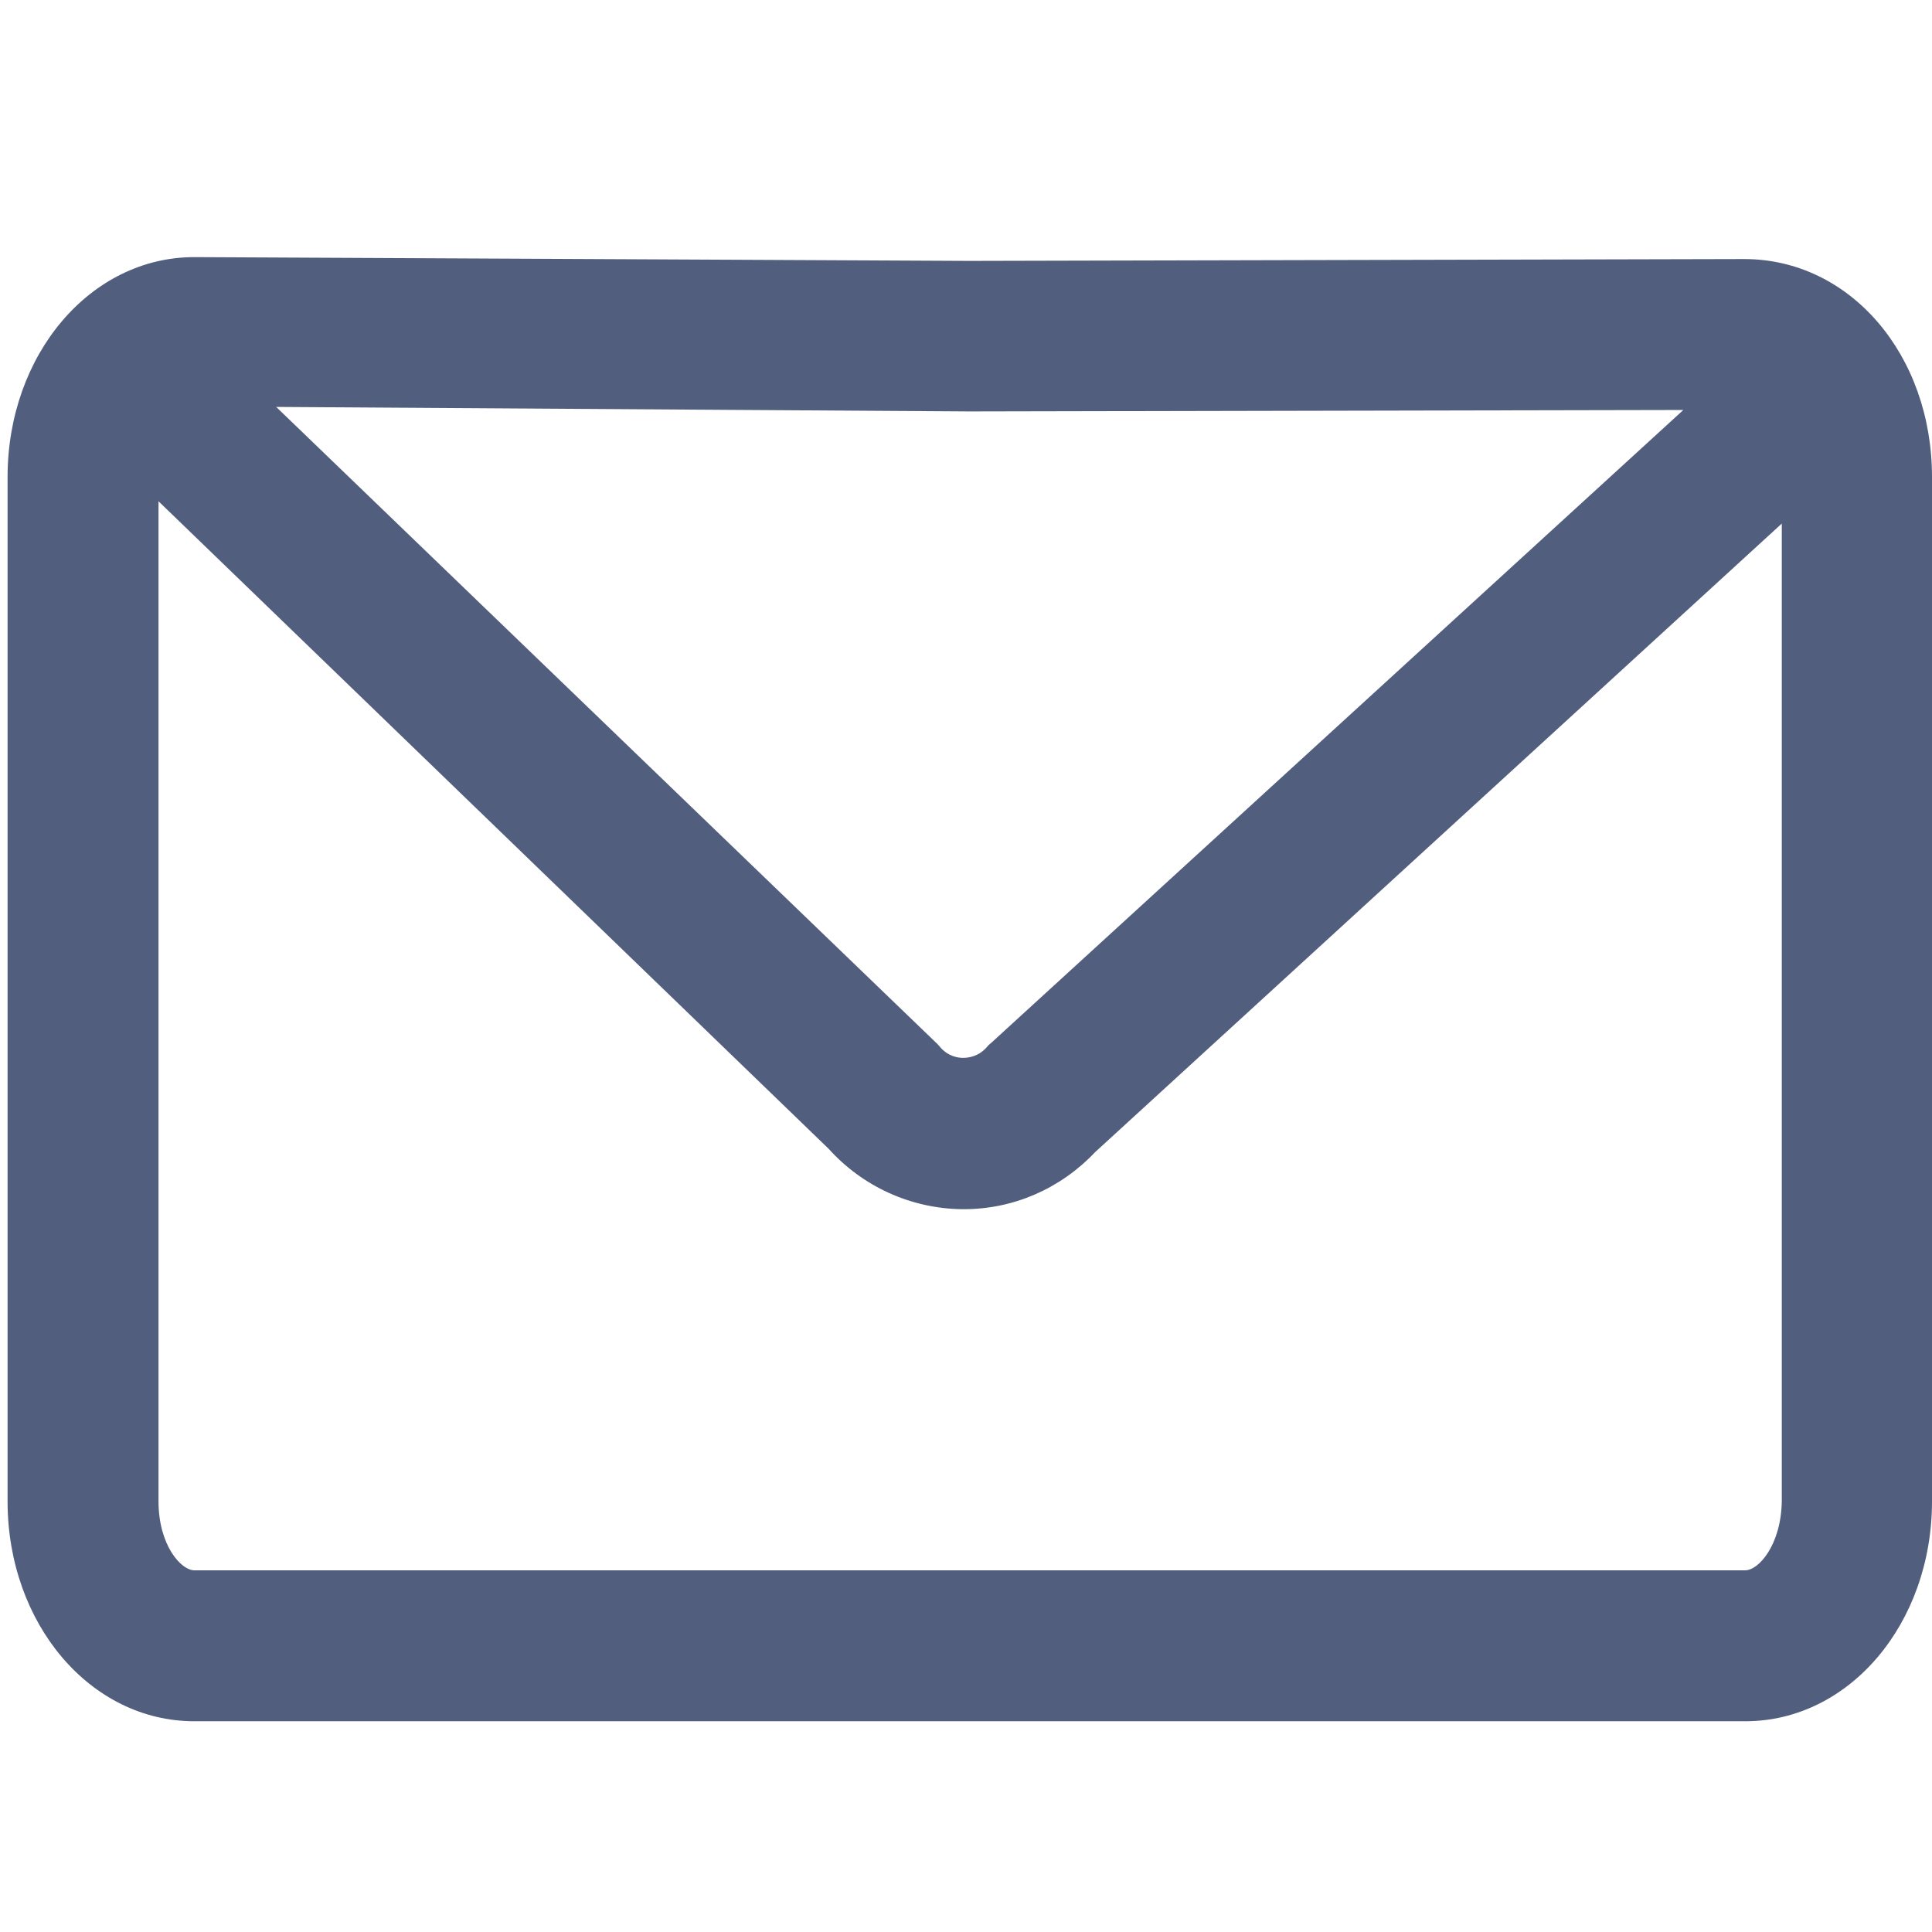 <svg xmlns="http://www.w3.org/2000/svg" width="24" height="24" viewBox="0 0 24 24" fill="none"><g id="Mail"><g id="XMLID_146_"><path id="XMLID_426_" d="M21.666 3.218L12.042 3.241L2.419 3.194H2.414C1.12 3.194 0.094 4.408 0.094 5.927V18.649C0.094 20.168 1.12 21.382 2.414 21.382H21.68C22.973 21.382 24 20.168 24 18.649V5.927C24 4.408 22.983 3.218 21.666 3.218ZM20.911 5.093L12.314 12.954L12.281 12.982L12.253 13.014C12.15 13.127 12.028 13.141 11.963 13.141C11.897 13.141 11.775 13.122 11.677 13.005L11.648 12.972L3.431 5.055L12.042 5.111L20.911 5.093ZM21.68 19.507H2.414C2.25 19.507 1.969 19.197 1.969 18.649V6.227L10.294 14.271C10.716 14.739 11.311 15.011 11.944 15.021H11.972C12.595 15.021 13.177 14.763 13.603 14.313L22.134 6.504V18.649C22.125 19.197 21.844 19.507 21.68 19.507Z" fill="#515E7E"></path></g></g></svg>